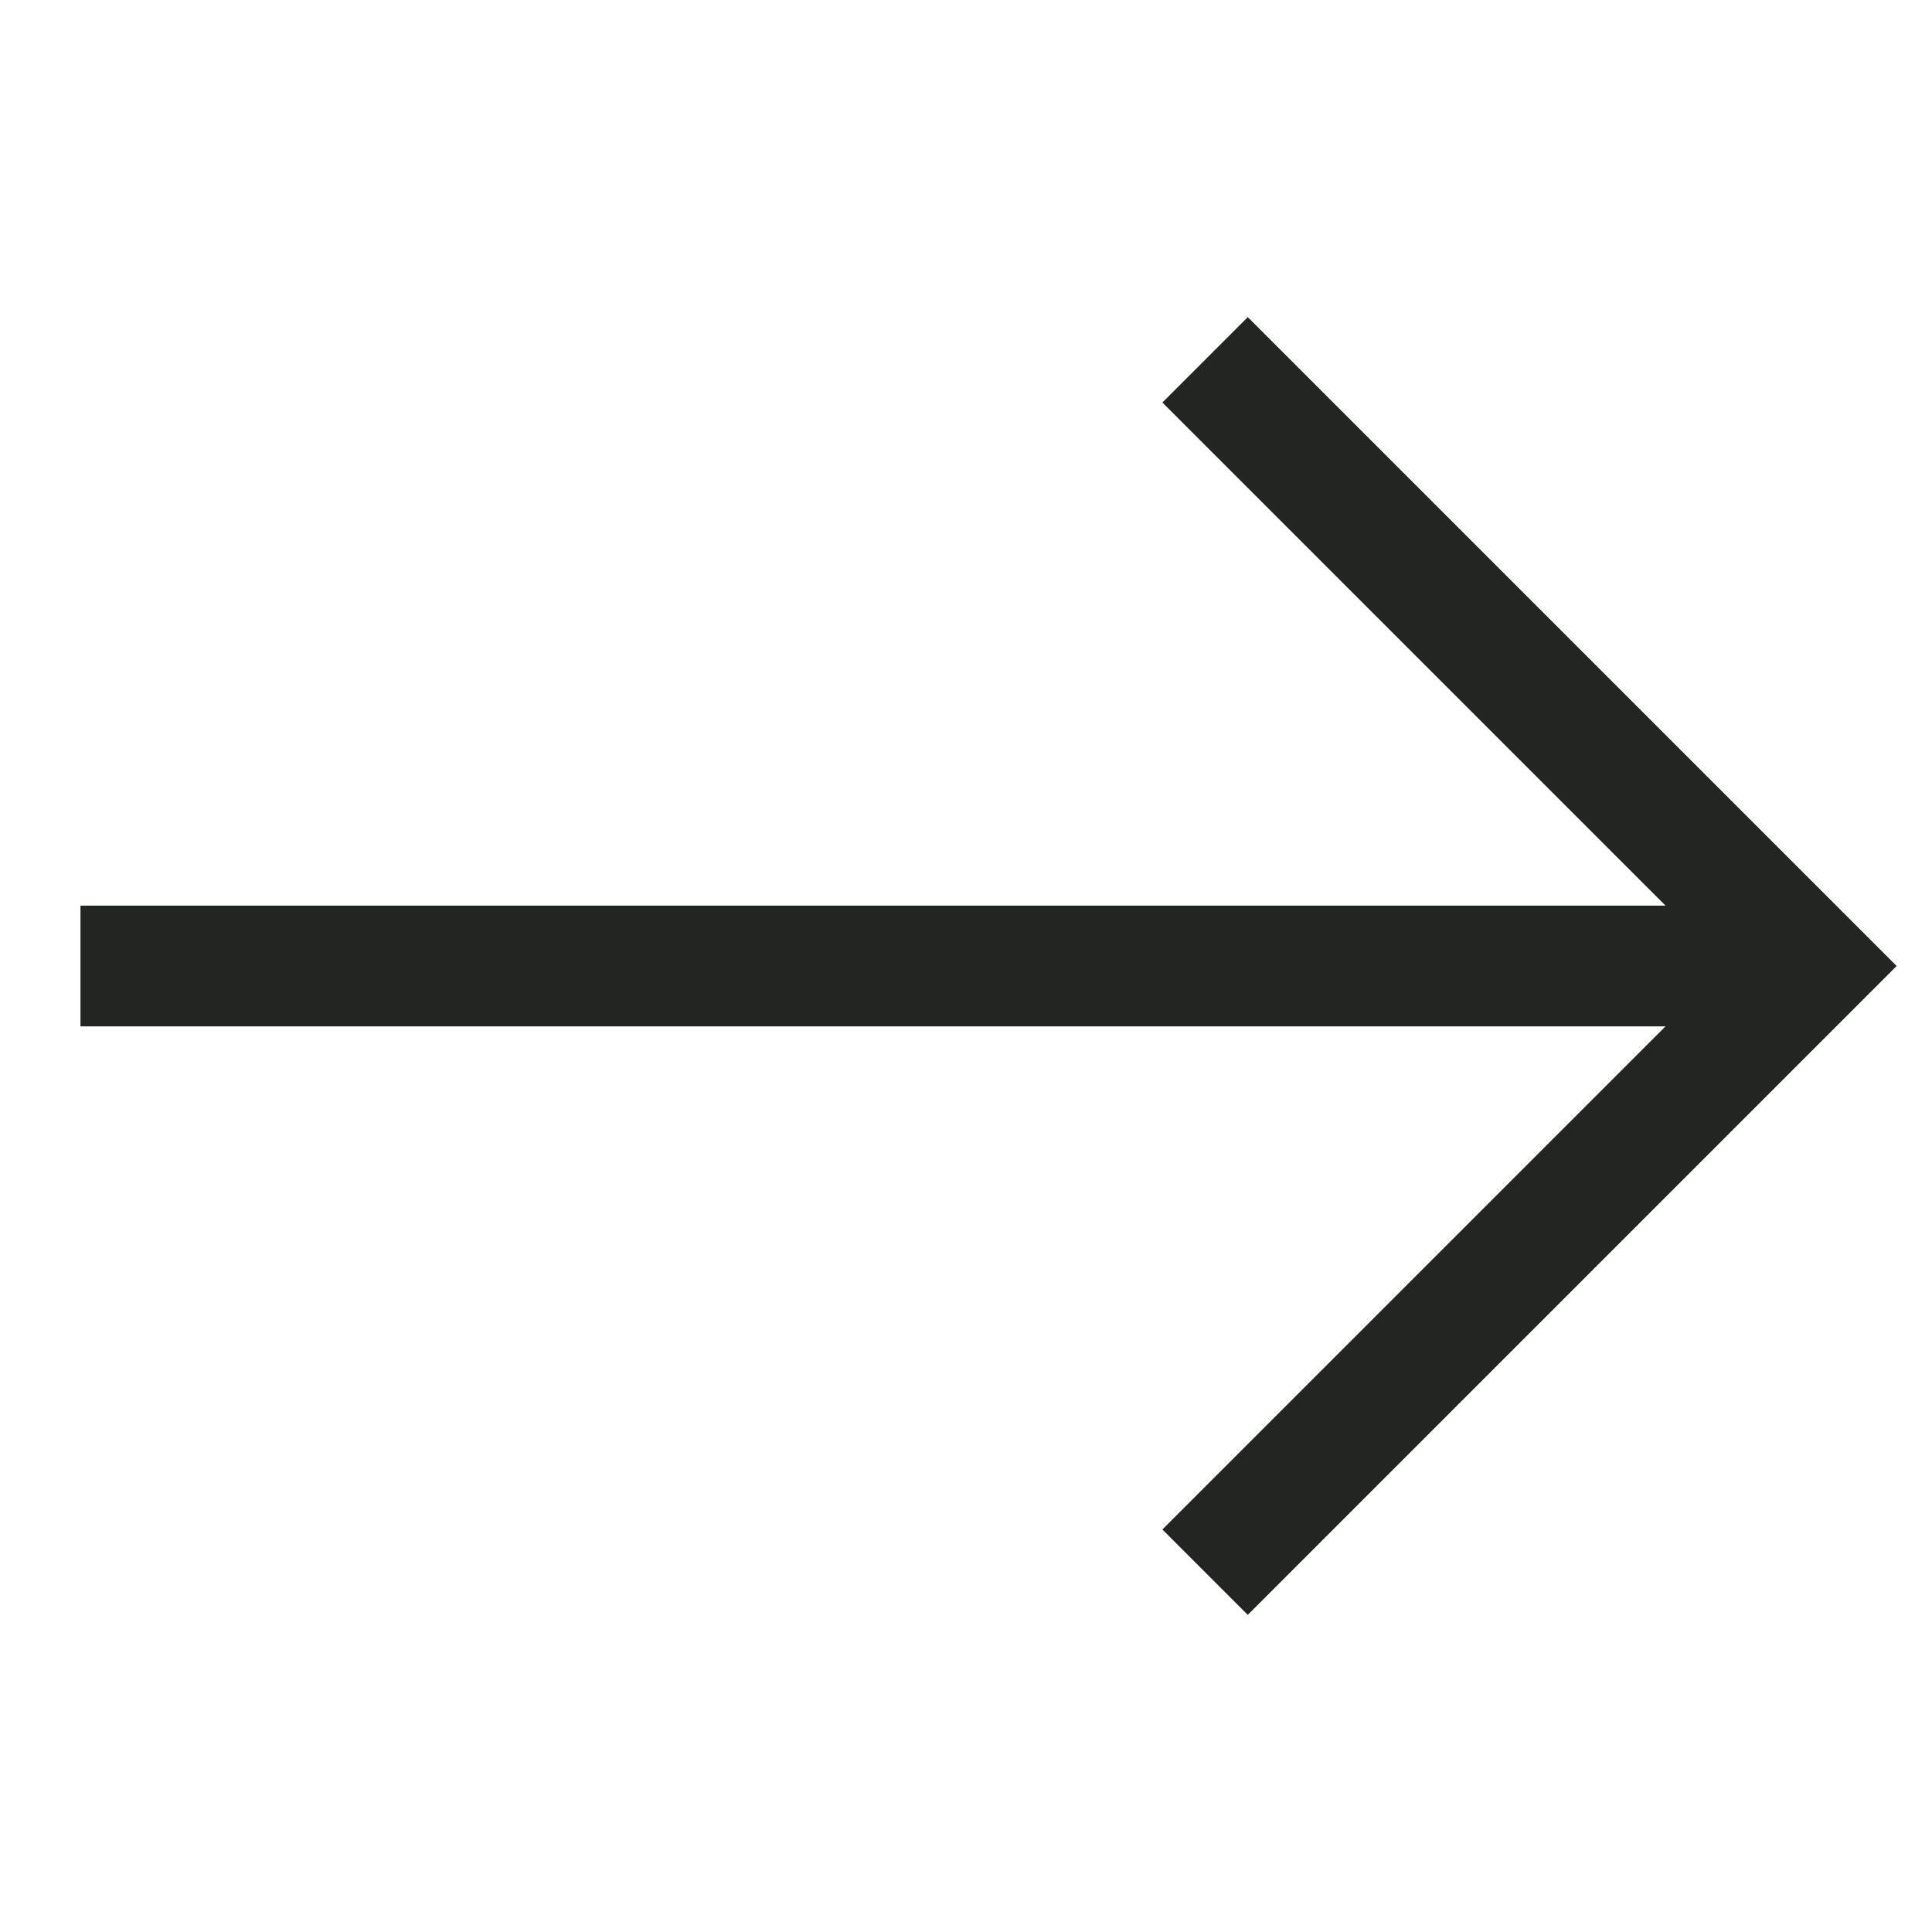<svg xmlns="http://www.w3.org/2000/svg" width="32" height="32" viewBox="0 0 32 32" fill="none"><path d="M1.333 16H30" stroke="#232523" stroke-width="2" stroke-miterlimit="10"></path><path d="M20.667 6.667L30 16L20.667 25.333" stroke="#232523" stroke-width="2" stroke-miterlimit="10" stroke-linecap="square"></path></svg>
